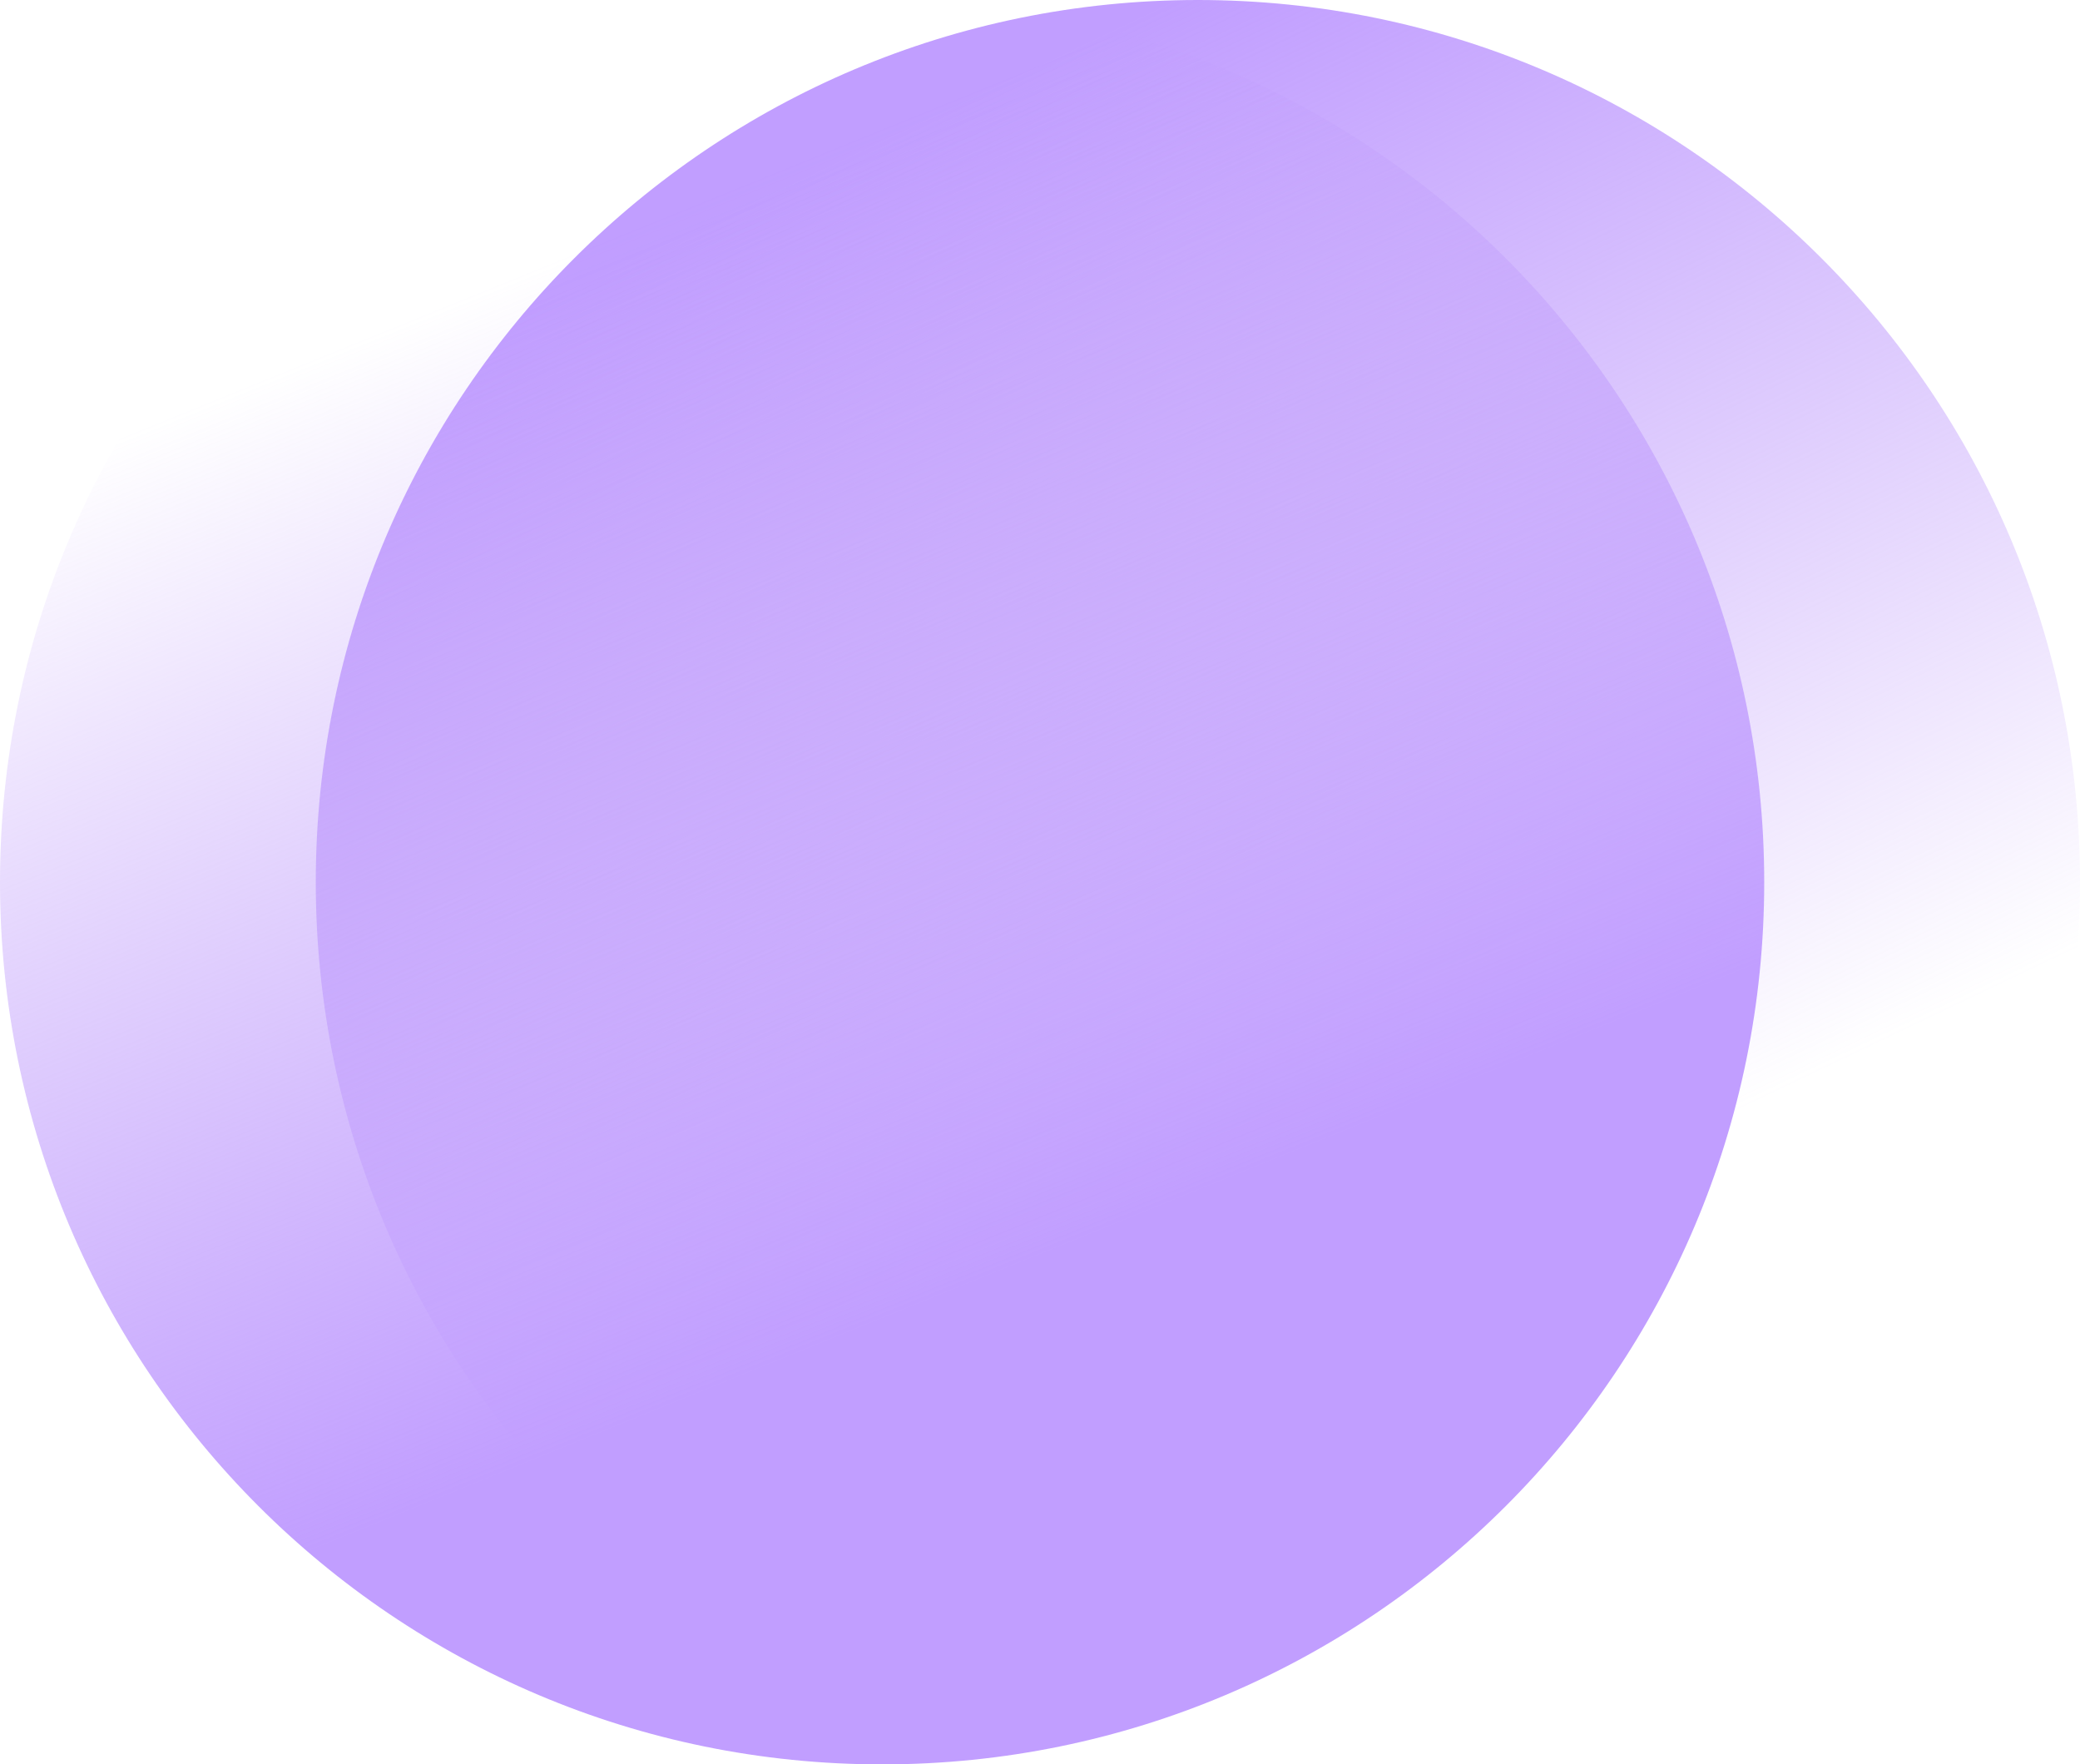 <svg xmlns="http://www.w3.org/2000/svg" width="1818" height="1542" viewBox="0 0 1818 1542"><defs><linearGradient id="ft1fa" x1="333.2" x2="803.2" y1="330.24" y2="1313.76" gradientUnits="userSpaceOnUse"><stop offset="0" stop-color="#c19eff"/><stop offset="1" stop-color="#b78ff9" stop-opacity="0"/></linearGradient><linearGradient id="ft1fb" x1="437.7" x2="74.49" y1="1289.23" y2="393.76" gradientUnits="userSpaceOnUse"><stop offset="0" stop-color="#c19eff"/><stop offset="1" stop-color="#b78ff9" stop-opacity="0"/></linearGradient></defs><g><g><path fill="url(#ft1fa)" d="M276 771C276 345.188 621.188 0 1047 0s771 345.188 771 771-345.188 771-771 771-771-345.188-771-771z"/></g><g><path fill="url(#ft1fb)" d="M0 771C0 345.188 345.188 0 771 0s771 345.188 771 771-345.188 771-771 771S0 1196.812 0 771z"/></g></g></svg>